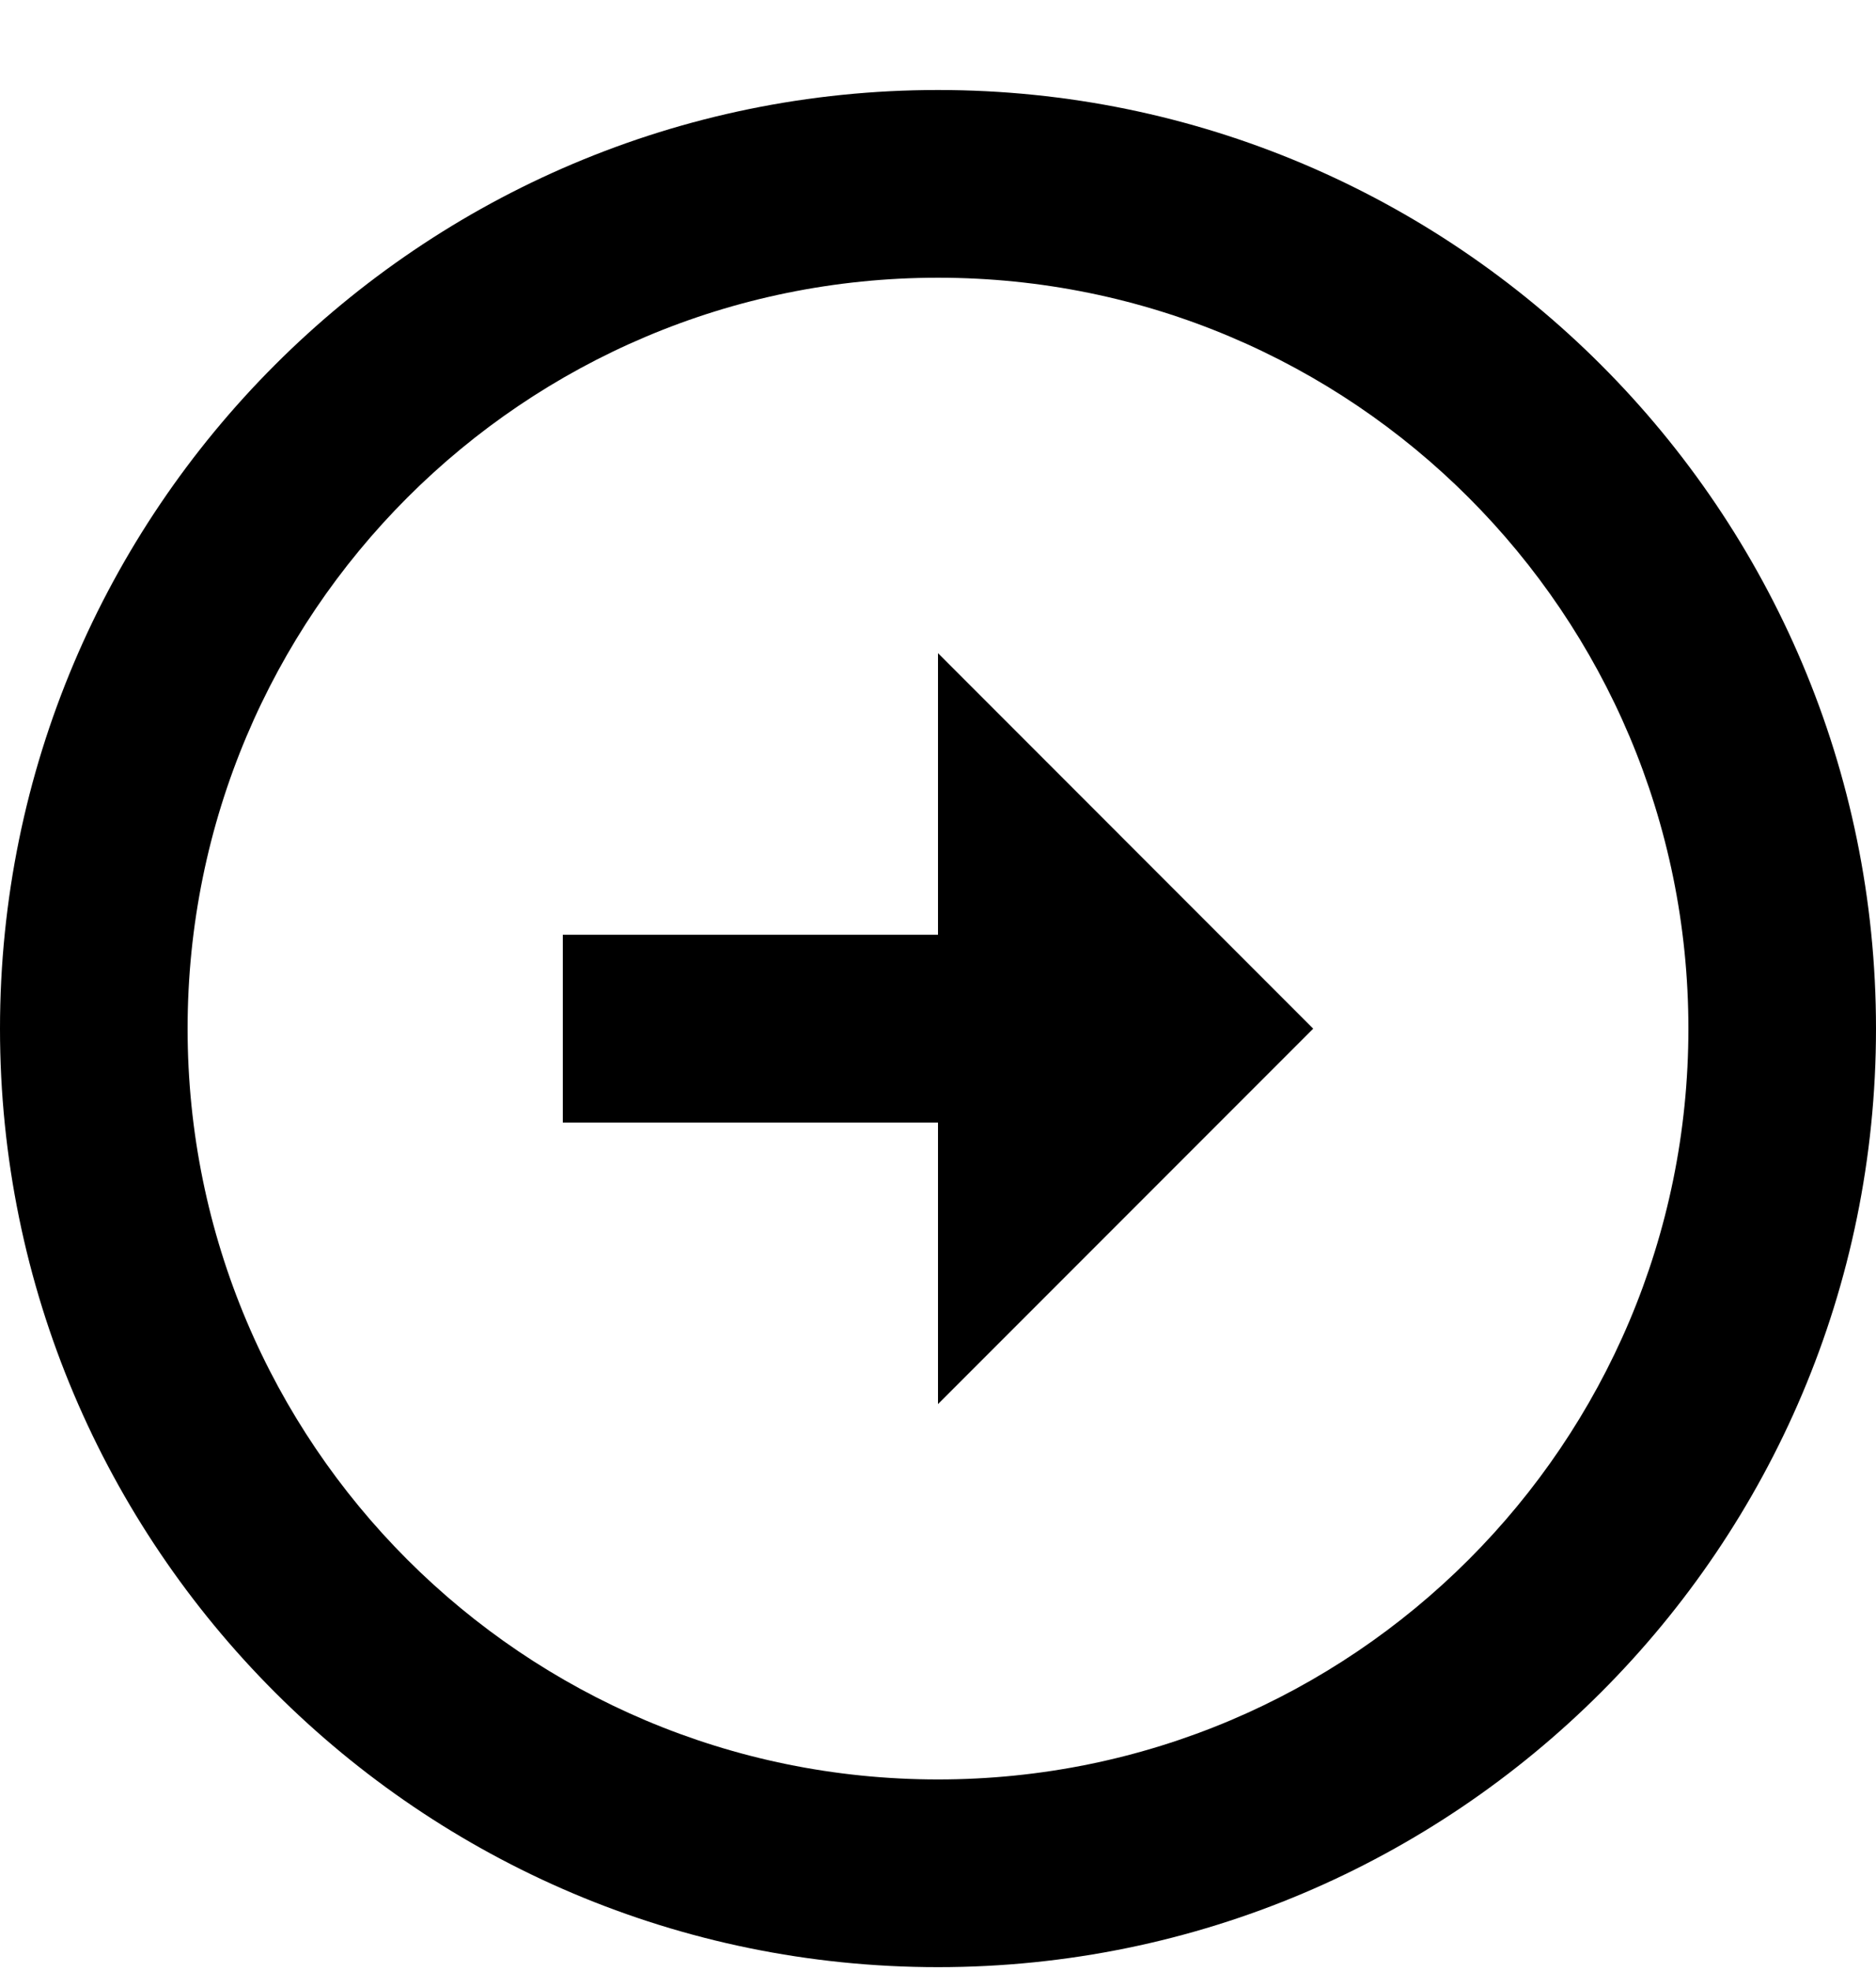<svg width="20" height="21" viewBox="0 0 20 21" fill="none" xmlns="http://www.w3.org/2000/svg">
<path d="M10 9.959V6.959L14 10.96L10 14.96V11.96H6V9.959H10ZM10 0.959C15.52 0.959 20 5.439 20 10.96C20 16.48 15.52 20.959 10 20.959C4.48 20.959 0 16.48 0 10.96C0 5.439 4.48 0.959 10 0.959ZM10 18.959C14.42 18.959 18 15.38 18 10.96C18 6.539 14.42 2.959 10 2.959C5.58 2.959 2 6.539 2 10.96C2 15.38 5.58 18.959 10 18.959Z" fill="#000"/>
</svg>
